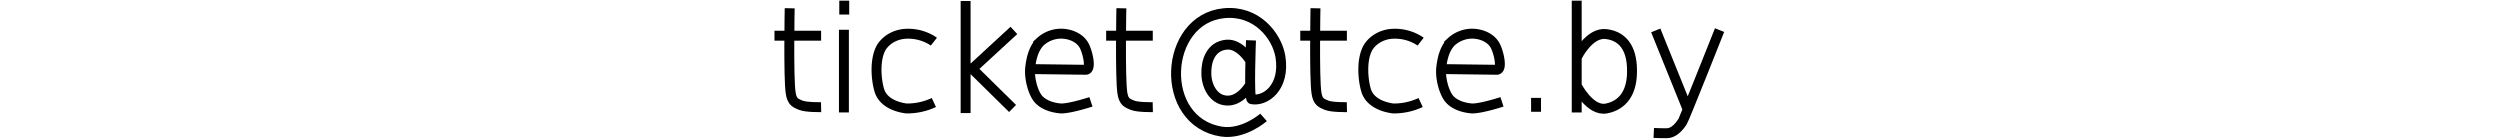 <svg xmlns="http://www.w3.org/2000/svg" viewBox="0 0 288 42" height="16" stroke-width="3" >
  <style>
    :root { color-scheme: light dark; }
    path { stroke: currentColor; fill: none; }
  </style>
  <path id="a" d="M.2 10.8h14.1M4.8 2.5s-.4 21 .3 25.6c.4 2.8 1.6 3.1 3 3.7 1.6.7 6.2.6 6.2.6"/><use href="#a" transform="translate(100.3)"/><use href="#a" transform="translate(159)"/>
  <path id="b" d="M21.3.2v4.2"/><use href="#b" transform="translate(209.2 29.4)"/>
  <path d="M21.2 9v25"/>
  <path id="c" d="M48.4 12.6s-3.2-2.5-8-2.4c-2.9 0-6 1.3-7.8 4C30.3 18 31 24.6 32 27.6c1.2 3.4 5 4.8 8.1 5.2a19 19 0 0 0 8.3-1.8"/><use href="#c" transform="translate(147.2)"/>
  <path d="M72.6 9.2 60 20.8l12.2 12M58 .3v33.9"/>
  <path id="d" d="M95.9 30.8s-6.1 2-9 2c-2.9-.2-6.1-1.3-7.5-3.7-1.2-2-2.1-5.4-1.9-8.3.3-3 1-6 3-8.1a9.4 9.4 0 0 1 7-2.5c2.7.2 5.4 1.5 6.5 3.9 1 2.1 2.1 7 .3 7l-15.5-.2"/><use href="#d" transform="translate(124.3)"/>
  <path d="M144 18.2s-3-5-7-4.7c-5 .4-6.3 5.2-6.2 8.7 0 3.6 2 7.9 6 8.2 4.2.4 7-4.4 7-4.4m4.3 9.5s-6 5.3-12.7 4.3c-19.3-3-17.6-34 .7-35.8 9.8-1 16 6.7 17.1 13.1 1.5 9.4-4.6 13.7-8.7 12.9-.9-.2-.2-17.8-.2-17.8M243 17s3.6-7.3 8.7-6.7c5.8.7 8.1 5.4 7.8 12.2-.2 5.3-2.6 9.3-7.7 10.3-5 1-9-6.9-9-6.9m0-25.7V34M286 9.1s-10.8 27.2-11.2 27.7c-1 1.5-2.3 3-4 3.4-.7.2-4.7 0-4.7 0m.6-31 9.7 24"/>
</svg>